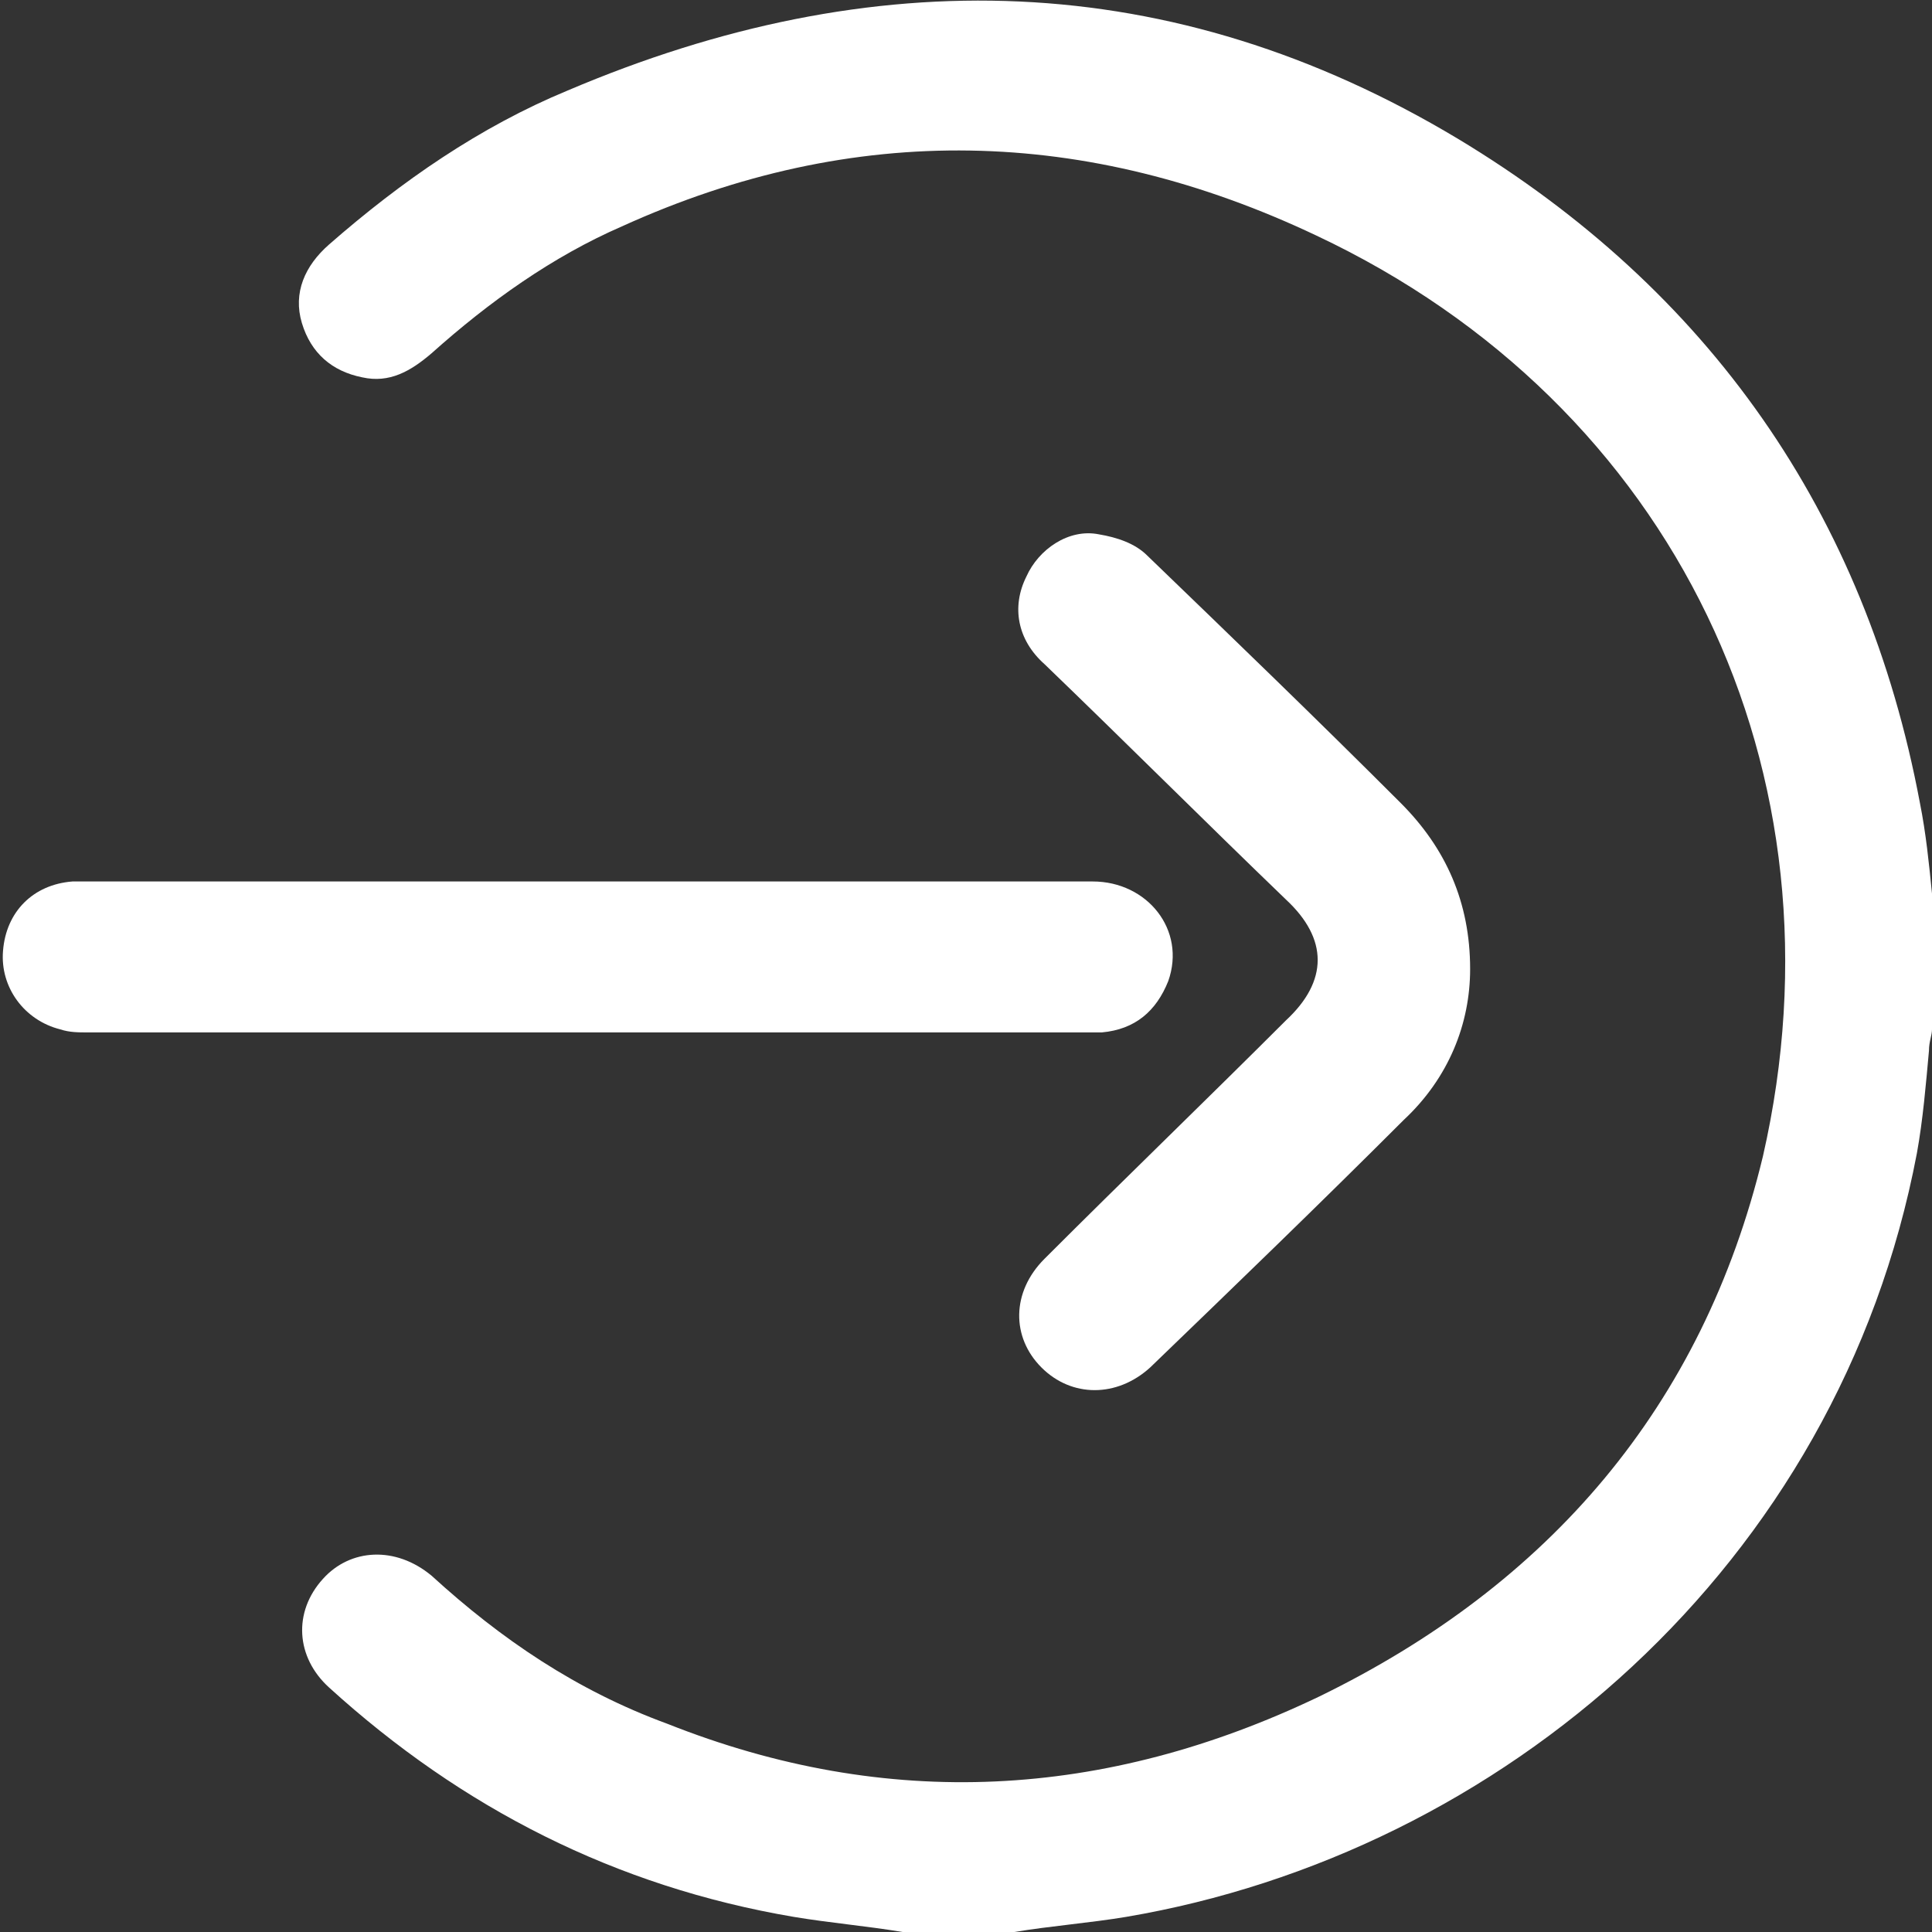 <?xml version="1.0" encoding="utf-8"?>
<!-- Generator: Adobe Illustrator 28.1.0, SVG Export Plug-In . SVG Version: 6.00 Build 0)  -->
<svg version="1.1" id="Layer_1" xmlns="http://www.w3.org/2000/svg" xmlns:xlink="http://www.w3.org/1999/xlink" x="0px" y="0px"
	 viewBox="0 0 64 64" style="enable-background:new 0 0 64 64;" xml:space="preserve">
<rect x="0" y="0" width="64" height="64" fill="#333333" stroke="none"/>
<style type="text/css">
	.st0{fill:#FFFFFF;}
</style>
<path class="st0" d="M29.9,64c-1.2-0.2-2.4-0.3-3.6-0.5c-5.9-1-11-3.6-15.4-7.6c-1.1-1-1.2-2.5-0.2-3.6c0.9-1,2.4-1.1,3.6-0.1
	c2.3,2.1,4.8,3.8,7.8,4.9c7.3,2.9,14.5,2.5,21.6-0.9c7.6-3.7,12.7-9.6,14.7-17.9c2.9-12.7-2.9-24.9-14.8-30.5
	C36,4.2,28.3,4,20.6,7.5c-2.3,1-4.4,2.5-6.3,4.2c-0.7,0.6-1.4,1-2.3,0.8c-1-0.2-1.7-0.8-2-1.8s0.1-1.9,0.9-2.6
	c2.4-2.1,5-3.9,7.9-5.1c10.1-4.3,20-4.1,29.5,1.6c8.3,5,13.5,12.4,15.3,22c0.2,1,0.3,2,0.4,3c0,1.5,0,3,0,4.5c0,0.2-0.1,0.4-0.1,0.7
	c-0.1,1.1-0.2,2.3-0.4,3.4c-2.6,13.7-13.8,23.2-26.2,25.3c-1.2,0.2-2.5,0.3-3.7,0.5C32.3,64,31.1,64,29.9,64z"/>
<path class="st0" d="M19.5,29.2c5.6,0,11.1,0,16.7,0c1.8,0,3.1,1.6,2.5,3.3c-0.4,1-1.1,1.6-2.2,1.7c-0.2,0-0.3,0-0.5,0
	c-11,0-22.1,0-33.1,0c-0.3,0-0.6,0-0.9-0.1c-1.2-0.3-2-1.4-1.9-2.6c0.1-1.3,1-2.2,2.3-2.3c0.2,0,0.4,0,0.6,0
	C8.4,29.2,13.9,29.2,19.5,29.2z"/>
<path class="st0" d="M48.7,32.1c0,1.8-0.7,3.6-2.2,5c-2.8,2.8-5.6,5.5-8.4,8.2c-1.1,1-2.6,1-3.6,0s-1-2.5,0.1-3.6
	c2.7-2.7,5.4-5.3,8-7.9c1.4-1.3,1.4-2.7,0-4c-2.7-2.6-5.3-5.2-8-7.8c-0.9-0.8-1.1-1.9-0.6-2.9c0.4-0.9,1.4-1.6,2.4-1.4
	c0.6,0.1,1.2,0.3,1.6,0.7c2.8,2.7,5.6,5.4,8.4,8.2C47.9,28.1,48.7,29.9,48.7,32.1z"/>
</svg>
